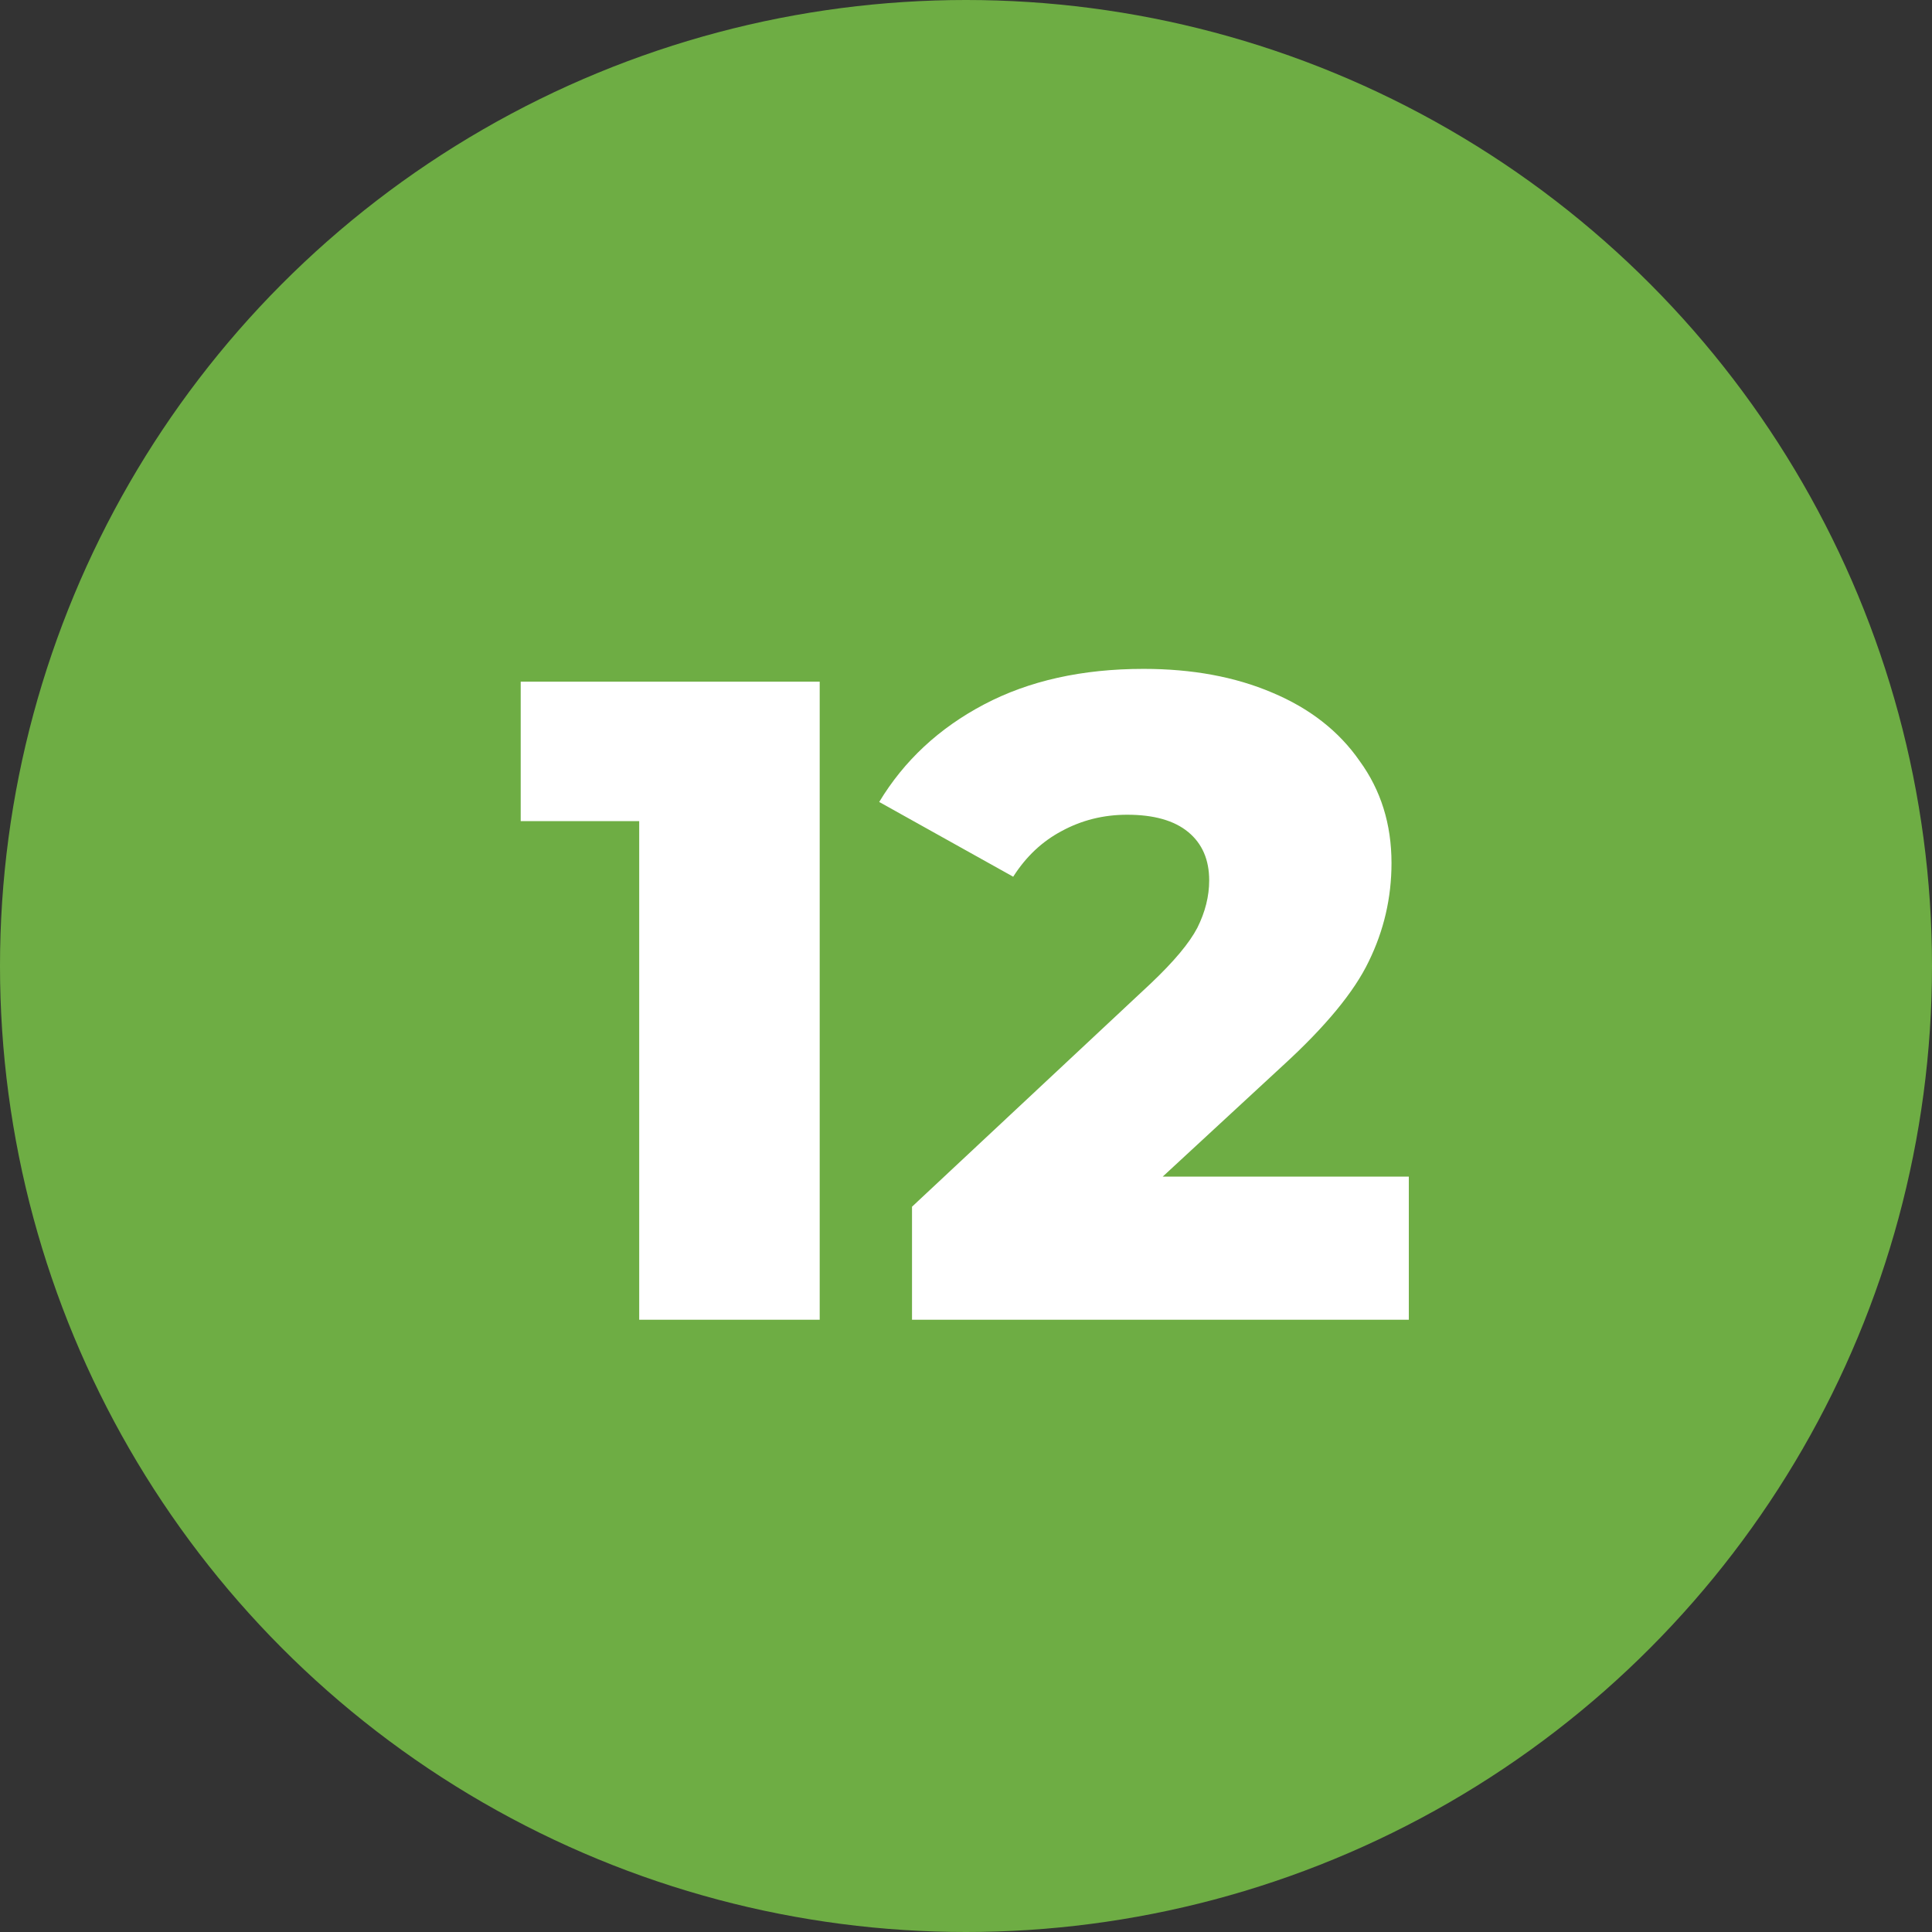<?xml version="1.0" encoding="UTF-8"?> <svg xmlns="http://www.w3.org/2000/svg" width="142" height="142" viewBox="0 0 142 142" fill="none"><rect x="0" y="0" width="142" height="142" fill="#333333" stroke="none"/> <circle cx="71" cy="71" r="71" fill="#6EAD44"></circle> <path d="M60.247 50.1V97H46.981V60.351H38.271V50.1H60.247ZM103.547 86.481V97H67.032V88.692L84.587 72.277C86.284 70.669 87.423 69.307 88.004 68.19C88.584 67.029 88.874 65.867 88.874 64.706C88.874 63.187 88.361 62.004 87.334 61.155C86.306 60.306 84.81 59.882 82.844 59.882C81.103 59.882 79.495 60.284 78.02 61.088C76.591 61.847 75.407 62.964 74.469 64.438L64.621 58.944C66.452 55.907 69.02 53.517 72.326 51.775C75.631 50.033 79.539 49.162 84.05 49.162C87.624 49.162 90.773 49.743 93.498 50.904C96.267 52.065 98.411 53.74 99.93 55.929C101.493 58.073 102.274 60.574 102.274 63.433C102.274 65.979 101.716 68.391 100.599 70.669C99.528 72.902 97.428 75.448 94.302 78.307L85.457 86.481H103.547Z" fill="white"></path> </svg> 